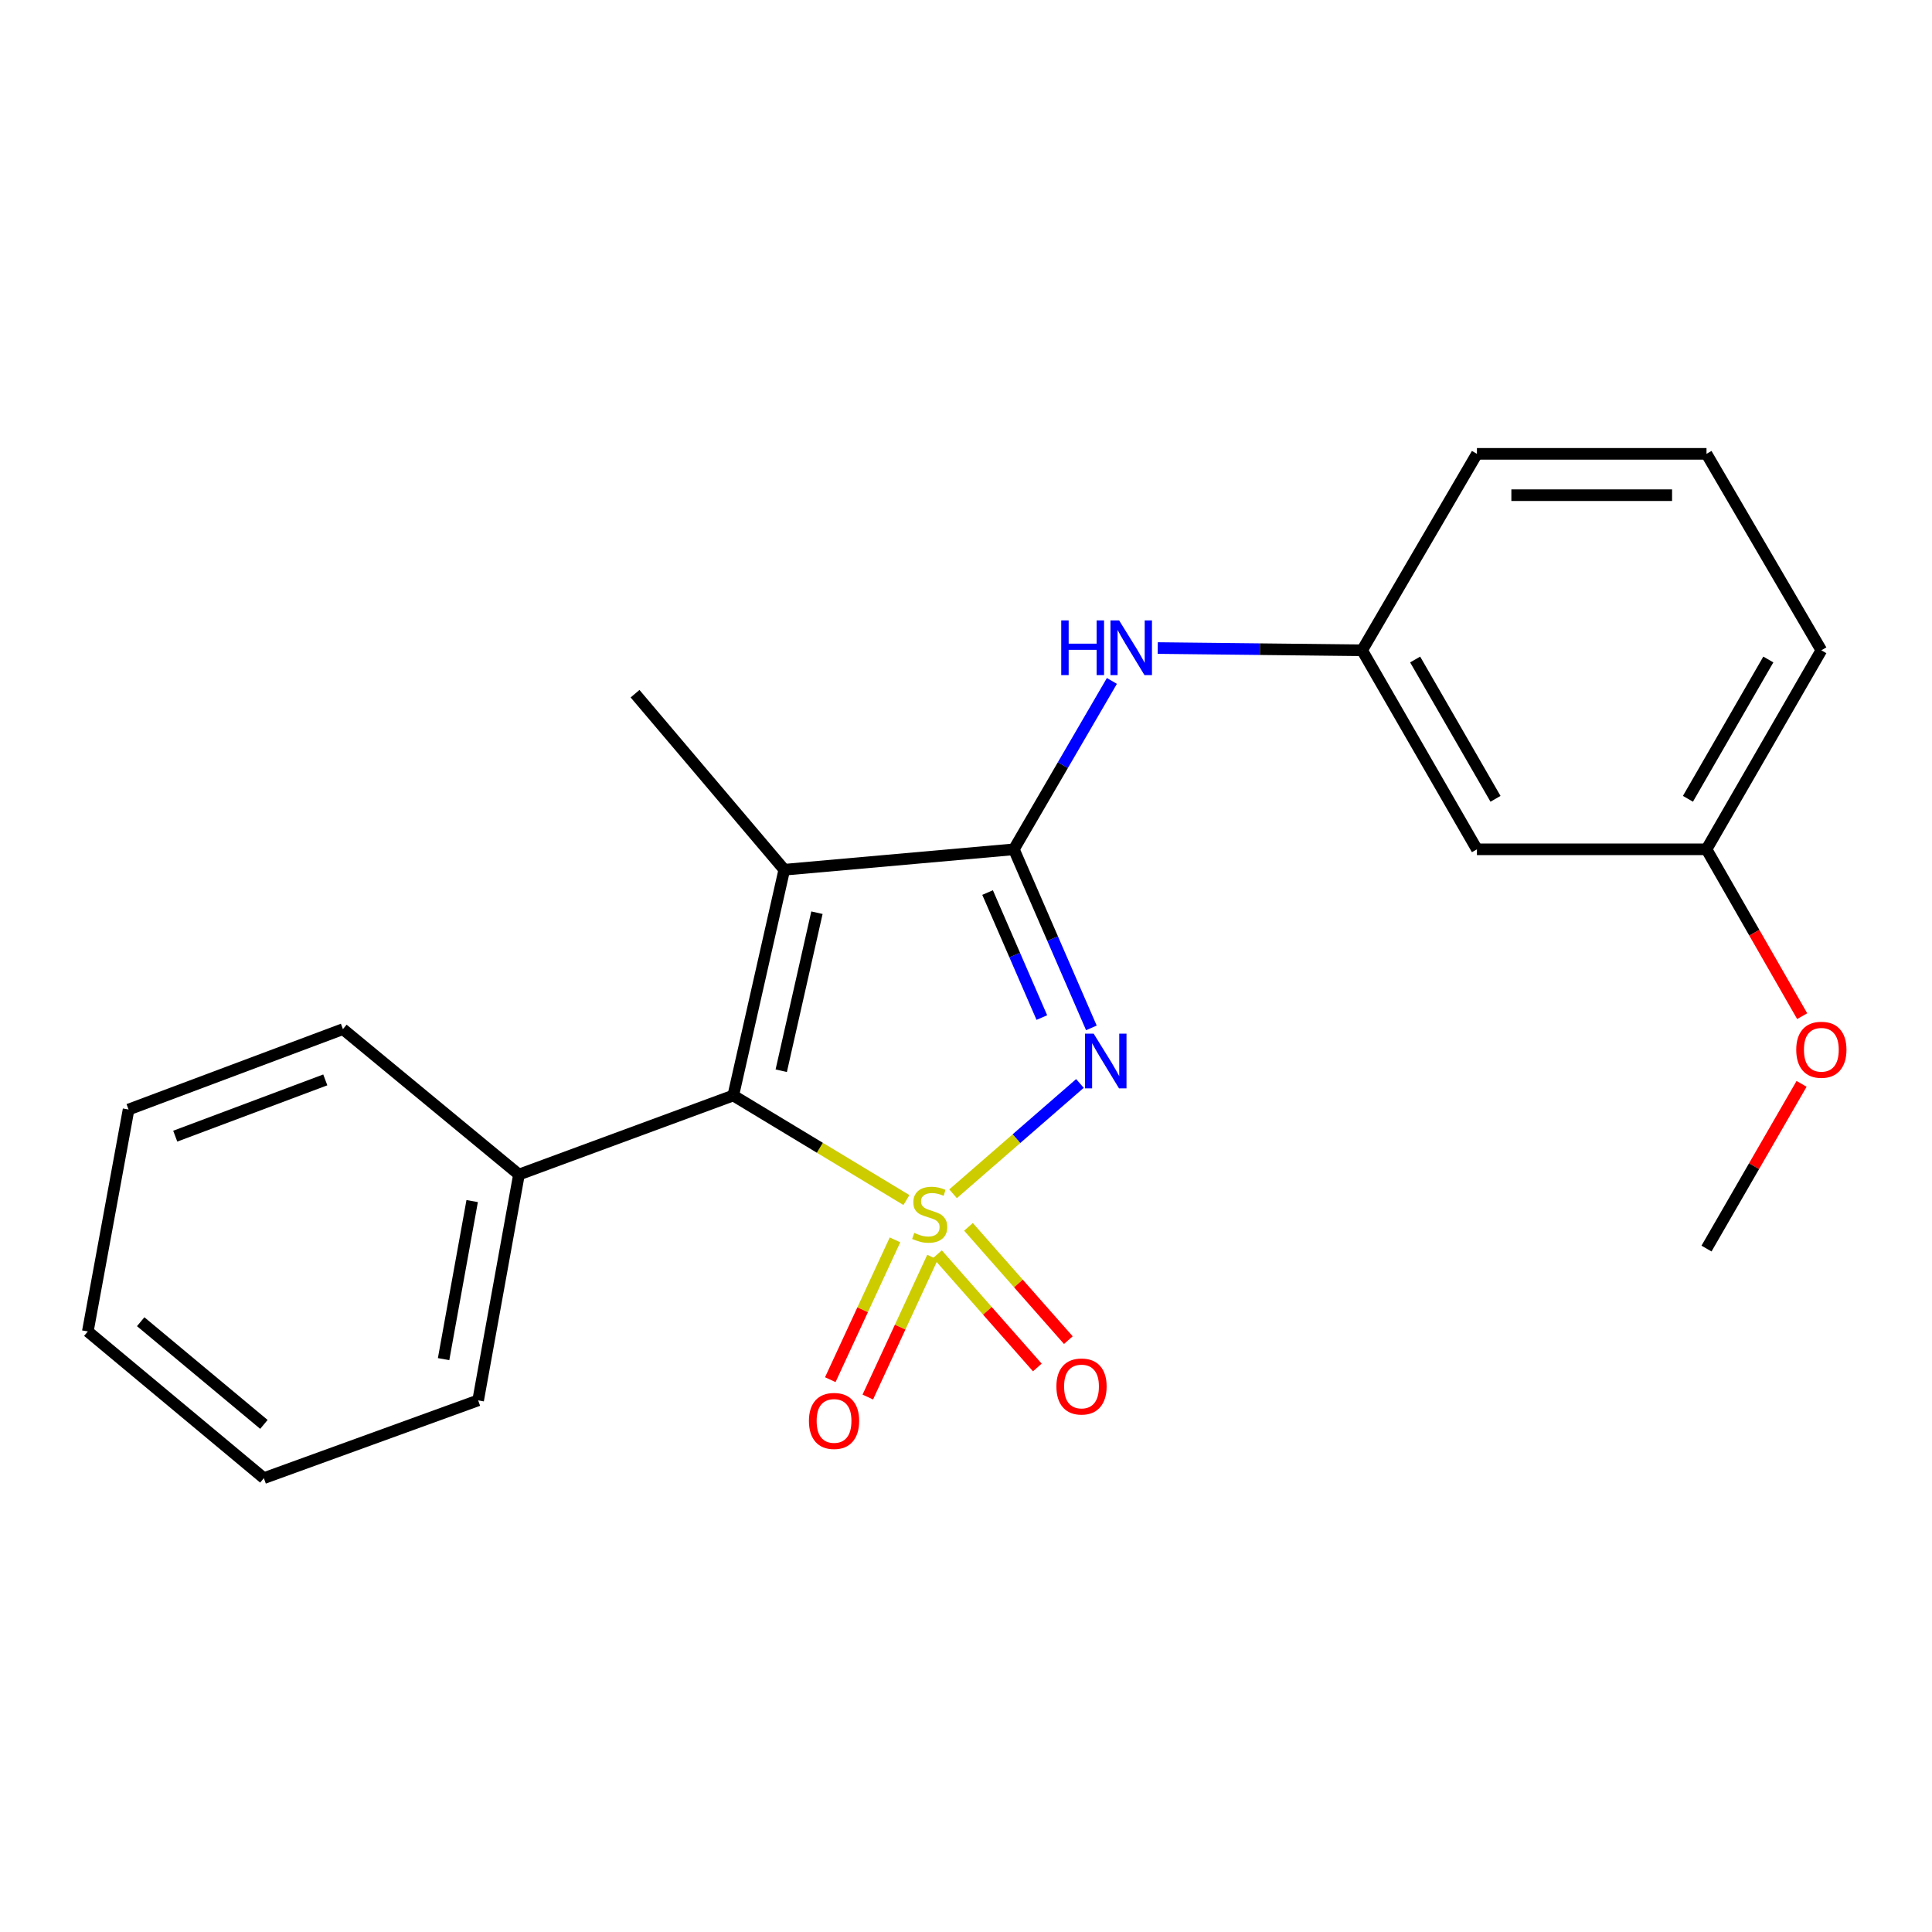 <?xml version='1.0' encoding='iso-8859-1'?>
<svg version='1.1' baseProfile='full'
              xmlns='http://www.w3.org/2000/svg'
                      xmlns:rdkit='http://www.rdkit.org/xml'
                      xmlns:xlink='http://www.w3.org/1999/xlink'
                  xml:space='preserve'
width='1000px' height='1000px' viewBox='0 0 1000 1000'>
<!-- END OF HEADER -->
<rect style='opacity:1.0;fill:#FFFFFF;stroke:none' width='1000' height='1000' x='0' y='0'> </rect>
<path class='bond-0' d='M 493.309,617.899 L 526.144,589.346' style='fill:none;fill-rule:evenodd;stroke:#CCCC00;stroke-width:6px;stroke-linecap:butt;stroke-linejoin:miter;stroke-opacity:1' />
<path class='bond-0' d='M 526.144,589.346 L 558.979,560.793' style='fill:none;fill-rule:evenodd;stroke:#0000FF;stroke-width:6px;stroke-linecap:butt;stroke-linejoin:miter;stroke-opacity:1' />
<path class='bond-2' d='M 469.16,621.144 L 424.351,594.085' style='fill:none;fill-rule:evenodd;stroke:#CCCC00;stroke-width:6px;stroke-linecap:butt;stroke-linejoin:miter;stroke-opacity:1' />
<path class='bond-2' d='M 424.351,594.085 L 379.541,567.026' style='fill:none;fill-rule:evenodd;stroke:#000000;stroke-width:6px;stroke-linecap:butt;stroke-linejoin:miter;stroke-opacity:1' />
<path class='bond-5' d='M 485.237,649.163 L 511.08,678.482' style='fill:none;fill-rule:evenodd;stroke:#CCCC00;stroke-width:6px;stroke-linecap:butt;stroke-linejoin:miter;stroke-opacity:1' />
<path class='bond-5' d='M 511.08,678.482 L 536.924,707.8' style='fill:none;fill-rule:evenodd;stroke:#FF0000;stroke-width:6px;stroke-linecap:butt;stroke-linejoin:miter;stroke-opacity:1' />
<path class='bond-5' d='M 501.284,635.018 L 527.127,664.337' style='fill:none;fill-rule:evenodd;stroke:#CCCC00;stroke-width:6px;stroke-linecap:butt;stroke-linejoin:miter;stroke-opacity:1' />
<path class='bond-5' d='M 527.127,664.337 L 552.971,693.655' style='fill:none;fill-rule:evenodd;stroke:#FF0000;stroke-width:6px;stroke-linecap:butt;stroke-linejoin:miter;stroke-opacity:1' />
<path class='bond-6' d='M 463.252,641.754 L 446.505,677.937' style='fill:none;fill-rule:evenodd;stroke:#CCCC00;stroke-width:6px;stroke-linecap:butt;stroke-linejoin:miter;stroke-opacity:1' />
<path class='bond-6' d='M 446.505,677.937 L 429.758,714.121' style='fill:none;fill-rule:evenodd;stroke:#FF0000;stroke-width:6px;stroke-linecap:butt;stroke-linejoin:miter;stroke-opacity:1' />
<path class='bond-6' d='M 482.665,650.739 L 465.918,686.922' style='fill:none;fill-rule:evenodd;stroke:#CCCC00;stroke-width:6px;stroke-linecap:butt;stroke-linejoin:miter;stroke-opacity:1' />
<path class='bond-6' d='M 465.918,686.922 L 449.171,723.106' style='fill:none;fill-rule:evenodd;stroke:#FF0000;stroke-width:6px;stroke-linecap:butt;stroke-linejoin:miter;stroke-opacity:1' />
<path class='bond-1' d='M 564.895,532.03 L 544.836,485.818' style='fill:none;fill-rule:evenodd;stroke:#0000FF;stroke-width:6px;stroke-linecap:butt;stroke-linejoin:miter;stroke-opacity:1' />
<path class='bond-1' d='M 544.836,485.818 L 524.777,439.605' style='fill:none;fill-rule:evenodd;stroke:#000000;stroke-width:6px;stroke-linecap:butt;stroke-linejoin:miter;stroke-opacity:1' />
<path class='bond-1' d='M 539.254,526.684 L 525.213,494.335' style='fill:none;fill-rule:evenodd;stroke:#0000FF;stroke-width:6px;stroke-linecap:butt;stroke-linejoin:miter;stroke-opacity:1' />
<path class='bond-1' d='M 525.213,494.335 L 511.172,461.986' style='fill:none;fill-rule:evenodd;stroke:#000000;stroke-width:6px;stroke-linecap:butt;stroke-linejoin:miter;stroke-opacity:1' />
<path class='bond-4' d='M 524.777,439.605 L 550.146,396.029' style='fill:none;fill-rule:evenodd;stroke:#000000;stroke-width:6px;stroke-linecap:butt;stroke-linejoin:miter;stroke-opacity:1' />
<path class='bond-4' d='M 550.146,396.029 L 575.516,352.452' style='fill:none;fill-rule:evenodd;stroke:#0000FF;stroke-width:6px;stroke-linecap:butt;stroke-linejoin:miter;stroke-opacity:1' />
<path class='bond-22' d='M 524.777,439.605 L 405.947,450.17' style='fill:none;fill-rule:evenodd;stroke:#000000;stroke-width:6px;stroke-linecap:butt;stroke-linejoin:miter;stroke-opacity:1' />
<path class='bond-3' d='M 379.541,567.026 L 405.947,450.17' style='fill:none;fill-rule:evenodd;stroke:#000000;stroke-width:6px;stroke-linecap:butt;stroke-linejoin:miter;stroke-opacity:1' />
<path class='bond-3' d='M 404.367,554.213 L 422.852,472.413' style='fill:none;fill-rule:evenodd;stroke:#000000;stroke-width:6px;stroke-linecap:butt;stroke-linejoin:miter;stroke-opacity:1' />
<path class='bond-7' d='M 379.541,567.026 L 268.615,607.943' style='fill:none;fill-rule:evenodd;stroke:#000000;stroke-width:6px;stroke-linecap:butt;stroke-linejoin:miter;stroke-opacity:1' />
<path class='bond-10' d='M 405.947,450.17 L 328.701,359.054' style='fill:none;fill-rule:evenodd;stroke:#000000;stroke-width:6px;stroke-linecap:butt;stroke-linejoin:miter;stroke-opacity:1' />
<path class='bond-8' d='M 599.245,335.426 L 652.14,336.01' style='fill:none;fill-rule:evenodd;stroke:#0000FF;stroke-width:6px;stroke-linecap:butt;stroke-linejoin:miter;stroke-opacity:1' />
<path class='bond-8' d='M 652.14,336.01 L 705.035,336.593' style='fill:none;fill-rule:evenodd;stroke:#000000;stroke-width:6px;stroke-linecap:butt;stroke-linejoin:miter;stroke-opacity:1' />
<path class='bond-15' d='M 268.615,607.943 L 247.485,724.824' style='fill:none;fill-rule:evenodd;stroke:#000000;stroke-width:6px;stroke-linecap:butt;stroke-linejoin:miter;stroke-opacity:1' />
<path class='bond-15' d='M 244.395,621.67 L 229.604,703.486' style='fill:none;fill-rule:evenodd;stroke:#000000;stroke-width:6px;stroke-linecap:butt;stroke-linejoin:miter;stroke-opacity:1' />
<path class='bond-16' d='M 268.615,607.943 L 177.499,532.681' style='fill:none;fill-rule:evenodd;stroke:#000000;stroke-width:6px;stroke-linecap:butt;stroke-linejoin:miter;stroke-opacity:1' />
<path class='bond-9' d='M 705.035,336.593 L 764.456,439.605' style='fill:none;fill-rule:evenodd;stroke:#000000;stroke-width:6px;stroke-linecap:butt;stroke-linejoin:miter;stroke-opacity:1' />
<path class='bond-9' d='M 732.478,341.357 L 774.072,413.465' style='fill:none;fill-rule:evenodd;stroke:#000000;stroke-width:6px;stroke-linecap:butt;stroke-linejoin:miter;stroke-opacity:1' />
<path class='bond-14' d='M 705.035,336.593 L 764.456,234.913' style='fill:none;fill-rule:evenodd;stroke:#000000;stroke-width:6px;stroke-linecap:butt;stroke-linejoin:miter;stroke-opacity:1' />
<path class='bond-11' d='M 764.456,439.605 L 883.285,439.605' style='fill:none;fill-rule:evenodd;stroke:#000000;stroke-width:6px;stroke-linecap:butt;stroke-linejoin:miter;stroke-opacity:1' />
<path class='bond-12' d='M 883.285,439.605 L 908.045,482.784' style='fill:none;fill-rule:evenodd;stroke:#000000;stroke-width:6px;stroke-linecap:butt;stroke-linejoin:miter;stroke-opacity:1' />
<path class='bond-12' d='M 908.045,482.784 L 932.805,525.963' style='fill:none;fill-rule:evenodd;stroke:#FF0000;stroke-width:6px;stroke-linecap:butt;stroke-linejoin:miter;stroke-opacity:1' />
<path class='bond-24' d='M 883.285,439.605 L 942.729,336.593' style='fill:none;fill-rule:evenodd;stroke:#000000;stroke-width:6px;stroke-linecap:butt;stroke-linejoin:miter;stroke-opacity:1' />
<path class='bond-24' d='M 873.674,413.461 L 915.285,341.353' style='fill:none;fill-rule:evenodd;stroke:#000000;stroke-width:6px;stroke-linecap:butt;stroke-linejoin:miter;stroke-opacity:1' />
<path class='bond-18' d='M 932.494,561.003 L 907.889,603.63' style='fill:none;fill-rule:evenodd;stroke:#FF0000;stroke-width:6px;stroke-linecap:butt;stroke-linejoin:miter;stroke-opacity:1' />
<path class='bond-18' d='M 907.889,603.63 L 883.285,646.258' style='fill:none;fill-rule:evenodd;stroke:#000000;stroke-width:6px;stroke-linecap:butt;stroke-linejoin:miter;stroke-opacity:1' />
<path class='bond-13' d='M 883.285,234.913 L 764.456,234.913' style='fill:none;fill-rule:evenodd;stroke:#000000;stroke-width:6px;stroke-linecap:butt;stroke-linejoin:miter;stroke-opacity:1' />
<path class='bond-13' d='M 865.46,256.304 L 782.28,256.304' style='fill:none;fill-rule:evenodd;stroke:#000000;stroke-width:6px;stroke-linecap:butt;stroke-linejoin:miter;stroke-opacity:1' />
<path class='bond-17' d='M 883.285,234.913 L 942.729,336.593' style='fill:none;fill-rule:evenodd;stroke:#000000;stroke-width:6px;stroke-linecap:butt;stroke-linejoin:miter;stroke-opacity:1' />
<path class='bond-20' d='M 247.485,724.824 L 136.57,765.087' style='fill:none;fill-rule:evenodd;stroke:#000000;stroke-width:6px;stroke-linecap:butt;stroke-linejoin:miter;stroke-opacity:1' />
<path class='bond-19' d='M 177.499,532.681 L 66.549,574.288' style='fill:none;fill-rule:evenodd;stroke:#000000;stroke-width:6px;stroke-linecap:butt;stroke-linejoin:miter;stroke-opacity:1' />
<path class='bond-19' d='M 168.367,558.952 L 90.702,588.076' style='fill:none;fill-rule:evenodd;stroke:#000000;stroke-width:6px;stroke-linecap:butt;stroke-linejoin:miter;stroke-opacity:1' />
<path class='bond-21' d='M 66.549,574.288 L 45.455,689.16' style='fill:none;fill-rule:evenodd;stroke:#000000;stroke-width:6px;stroke-linecap:butt;stroke-linejoin:miter;stroke-opacity:1' />
<path class='bond-23' d='M 136.57,765.087 L 45.455,689.16' style='fill:none;fill-rule:evenodd;stroke:#000000;stroke-width:6px;stroke-linecap:butt;stroke-linejoin:miter;stroke-opacity:1' />
<path class='bond-23' d='M 136.597,737.264 L 72.816,684.115' style='fill:none;fill-rule:evenodd;stroke:#000000;stroke-width:6px;stroke-linecap:butt;stroke-linejoin:miter;stroke-opacity:1' />
<path  class='atom-0' d='M 473.21 638.14
Q 473.53 638.26, 474.85 638.82
Q 476.17 639.38, 477.61 639.74
Q 479.09 640.06, 480.53 640.06
Q 483.21 640.06, 484.77 638.78
Q 486.33 637.46, 486.33 635.18
Q 486.33 633.62, 485.53 632.66
Q 484.77 631.7, 483.57 631.18
Q 482.37 630.66, 480.37 630.06
Q 477.85 629.3, 476.33 628.58
Q 474.85 627.86, 473.77 626.34
Q 472.73 624.82, 472.73 622.26
Q 472.73 618.7, 475.13 616.5
Q 477.57 614.3, 482.37 614.3
Q 485.65 614.3, 489.37 615.86
L 488.45 618.94
Q 485.05 617.54, 482.49 617.54
Q 479.73 617.54, 478.21 618.7
Q 476.69 619.82, 476.73 621.78
Q 476.73 623.3, 477.49 624.22
Q 478.29 625.14, 479.41 625.66
Q 480.57 626.18, 482.49 626.78
Q 485.05 627.58, 486.57 628.38
Q 488.09 629.18, 489.17 630.82
Q 490.29 632.42, 490.29 635.18
Q 490.29 639.1, 487.65 641.22
Q 485.05 643.3, 480.69 643.3
Q 478.17 643.3, 476.25 642.74
Q 474.37 642.22, 472.13 641.3
L 473.21 638.14
' fill='#CCCC00'/>
<path  class='atom-1' d='M 566.077 535.016
L 575.357 550.016
Q 576.277 551.496, 577.757 554.176
Q 579.237 556.856, 579.317 557.016
L 579.317 535.016
L 583.077 535.016
L 583.077 563.336
L 579.197 563.336
L 569.237 546.936
Q 568.077 545.016, 566.837 542.816
Q 565.637 540.616, 565.277 539.936
L 565.277 563.336
L 561.597 563.336
L 561.597 535.016
L 566.077 535.016
' fill='#0000FF'/>
<path  class='atom-5' d='M 549.296 321.114
L 553.136 321.114
L 553.136 333.154
L 567.616 333.154
L 567.616 321.114
L 571.456 321.114
L 571.456 349.434
L 567.616 349.434
L 567.616 336.354
L 553.136 336.354
L 553.136 349.434
L 549.296 349.434
L 549.296 321.114
' fill='#0000FF'/>
<path  class='atom-5' d='M 579.256 321.114
L 588.536 336.114
Q 589.456 337.594, 590.936 340.274
Q 592.416 342.954, 592.496 343.114
L 592.496 321.114
L 596.256 321.114
L 596.256 349.434
L 592.376 349.434
L 582.416 333.034
Q 581.256 331.114, 580.016 328.914
Q 578.816 326.714, 578.456 326.034
L 578.456 349.434
L 574.776 349.434
L 574.776 321.114
L 579.256 321.114
' fill='#0000FF'/>
<path  class='atom-6' d='M 546.787 717.643
Q 546.787 710.843, 550.147 707.043
Q 553.507 703.243, 559.787 703.243
Q 566.067 703.243, 569.427 707.043
Q 572.787 710.843, 572.787 717.643
Q 572.787 724.523, 569.387 728.443
Q 565.987 732.323, 559.787 732.323
Q 553.547 732.323, 550.147 728.443
Q 546.787 724.563, 546.787 717.643
M 559.787 729.123
Q 564.107 729.123, 566.427 726.243
Q 568.787 723.323, 568.787 717.643
Q 568.787 712.083, 566.427 709.283
Q 564.107 706.443, 559.787 706.443
Q 555.467 706.443, 553.107 709.243
Q 550.787 712.043, 550.787 717.643
Q 550.787 723.363, 553.107 726.243
Q 555.467 729.123, 559.787 729.123
' fill='#FF0000'/>
<path  class='atom-7' d='M 418.7 735.469
Q 418.7 728.669, 422.06 724.869
Q 425.42 721.069, 431.7 721.069
Q 437.98 721.069, 441.34 724.869
Q 444.7 728.669, 444.7 735.469
Q 444.7 742.349, 441.3 746.269
Q 437.9 750.149, 431.7 750.149
Q 425.46 750.149, 422.06 746.269
Q 418.7 742.389, 418.7 735.469
M 431.7 746.949
Q 436.02 746.949, 438.34 744.069
Q 440.7 741.149, 440.7 735.469
Q 440.7 729.909, 438.34 727.109
Q 436.02 724.269, 431.7 724.269
Q 427.38 724.269, 425.02 727.069
Q 422.7 729.869, 422.7 735.469
Q 422.7 741.189, 425.02 744.069
Q 427.38 746.949, 431.7 746.949
' fill='#FF0000'/>
<path  class='atom-13' d='M 929.729 543.35
Q 929.729 536.55, 933.089 532.75
Q 936.449 528.95, 942.729 528.95
Q 949.009 528.95, 952.369 532.75
Q 955.729 536.55, 955.729 543.35
Q 955.729 550.23, 952.329 554.15
Q 948.929 558.03, 942.729 558.03
Q 936.489 558.03, 933.089 554.15
Q 929.729 550.27, 929.729 543.35
M 942.729 554.83
Q 947.049 554.83, 949.369 551.95
Q 951.729 549.03, 951.729 543.35
Q 951.729 537.79, 949.369 534.99
Q 947.049 532.15, 942.729 532.15
Q 938.409 532.15, 936.049 534.95
Q 933.729 537.75, 933.729 543.35
Q 933.729 549.07, 936.049 551.95
Q 938.409 554.83, 942.729 554.83
' fill='#FF0000'/>
</svg>
